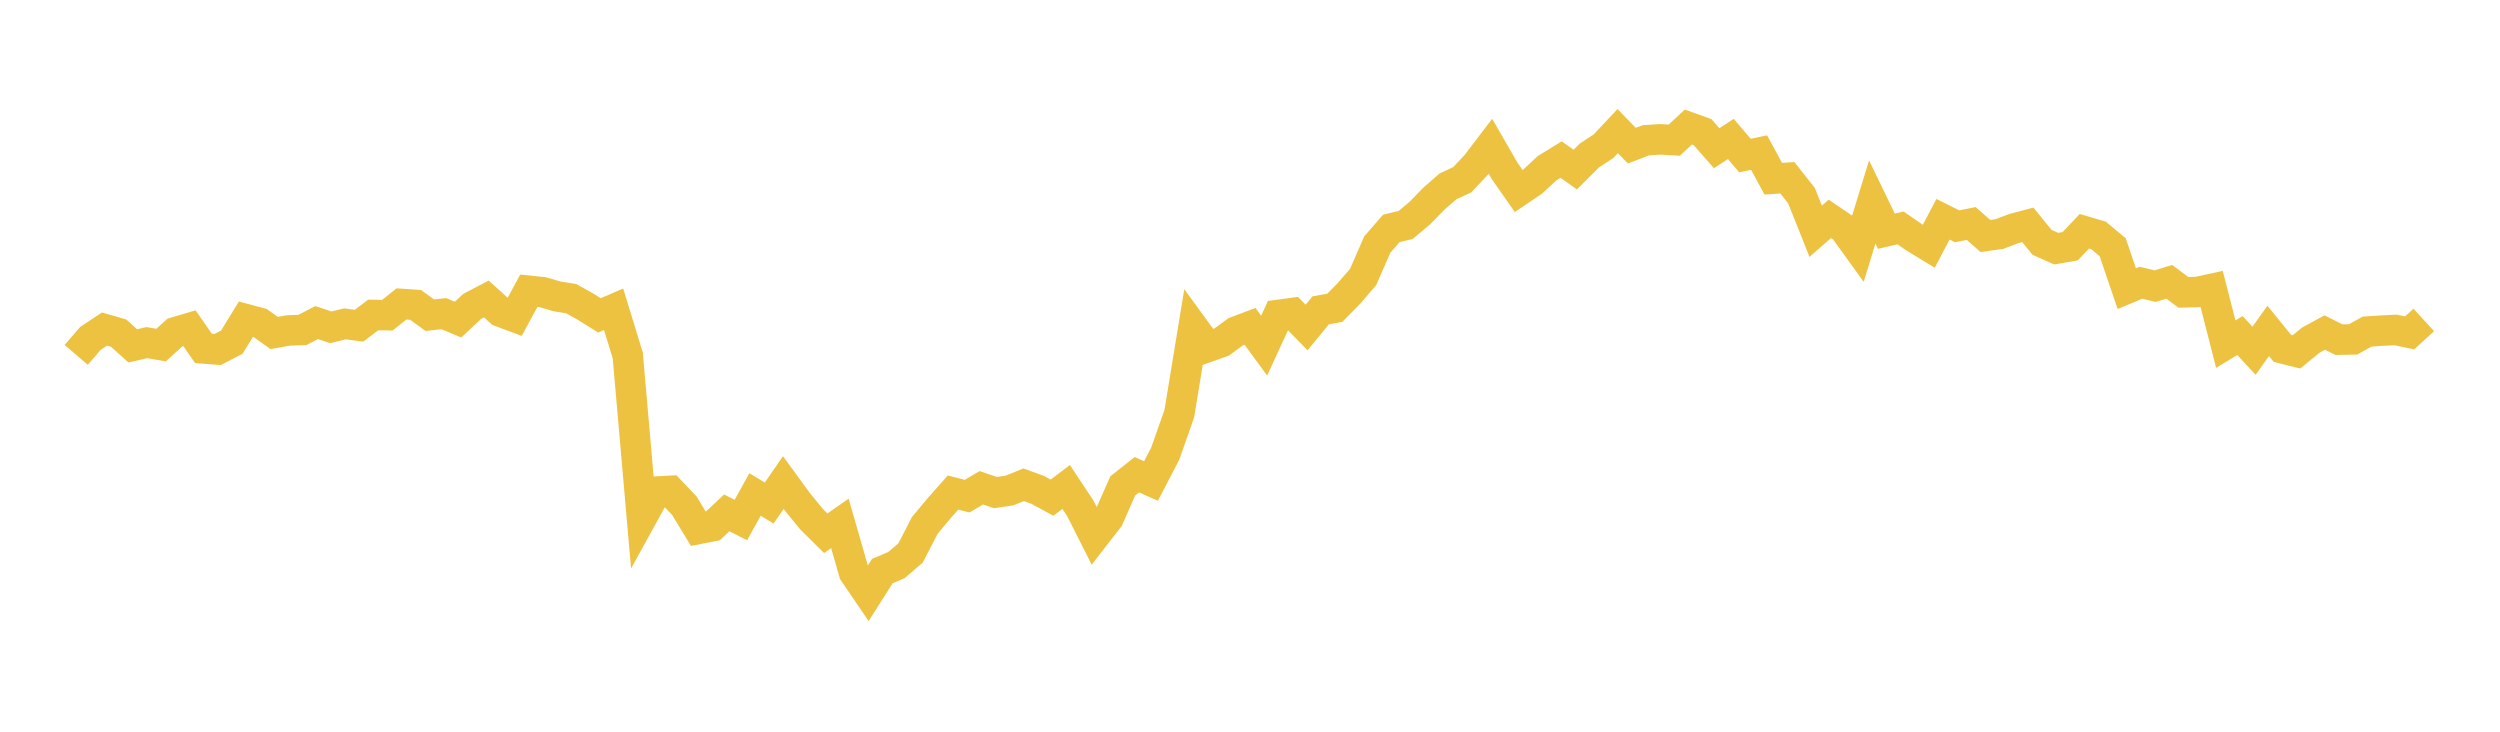 <svg width="164" height="48" xmlns="http://www.w3.org/2000/svg" xmlns:xlink="http://www.w3.org/1999/xlink"><path fill="none" stroke="rgb(237,194,64)" stroke-width="2" d="M5,23.281L5.928,22.202L6.855,21.588L7.783,21.853L8.711,22.688L9.639,22.475L10.566,22.639L11.494,21.796L12.422,21.522L13.349,22.858L14.277,22.928L15.205,22.446L16.133,20.938L17.06,21.186L17.988,21.843L18.916,21.678L19.843,21.643L20.771,21.16L21.699,21.472L22.627,21.245L23.554,21.366L24.482,20.662L25.41,20.678L26.337,19.939L27.265,20.001L28.193,20.676L29.12,20.577L30.048,20.968L30.976,20.098L31.904,19.614L32.831,20.448L33.759,20.794L34.687,19.075L35.614,19.171L36.542,19.443L37.47,19.591L38.398,20.11L39.325,20.688L40.253,20.287L41.181,23.315L42.108,33.932L43.036,32.247L43.964,32.198L44.892,33.171L45.819,34.697L46.747,34.516L47.675,33.646L48.602,34.114L49.53,32.436L50.458,33L51.386,31.654L52.313,32.925L53.241,34.062L54.169,34.981L55.096,34.332L56.024,37.561L56.952,38.923L57.88,37.463L58.807,37.07L59.735,36.273L60.663,34.472L61.59,33.36L62.518,32.311L63.446,32.548L64.373,31.998L65.301,32.314L66.229,32.175L67.157,31.801L68.084,32.141L69.012,32.648L69.94,31.944L70.867,33.343L71.795,35.181L72.723,33.984L73.651,31.877L74.578,31.142L75.506,31.555L76.434,29.77L77.361,27.145L78.289,21.492L79.217,22.765L80.145,22.435L81.072,21.756L82,21.407L82.928,22.675L83.855,20.66L84.783,20.534L85.711,21.483L86.639,20.359L87.566,20.189L88.494,19.243L89.422,18.169L90.349,16.045L91.277,14.979L92.205,14.762L93.133,13.987L94.06,13.035L94.988,12.225L95.916,11.796L96.843,10.816L97.771,9.595L98.699,11.205L99.627,12.531L100.554,11.904L101.482,11.039L102.41,10.469L103.337,11.124L104.265,10.2L105.193,9.588L106.12,8.601L107.048,9.555L107.976,9.201L108.904,9.141L109.831,9.194L110.759,8.334L111.687,8.667L112.614,9.724L113.542,9.116L114.47,10.205L115.398,10.01L116.325,11.723L117.253,11.663L118.181,12.841L119.108,15.169L120.036,14.357L120.964,14.988L121.892,16.274L122.819,13.249L123.747,15.169L124.675,14.951L125.602,15.591L126.53,16.156L127.458,14.384L128.386,14.846L129.313,14.662L130.241,15.481L131.169,15.351L132.096,14.998L133.024,14.75L133.952,15.894L134.88,16.311L135.807,16.153L136.735,15.169L137.663,15.443L138.59,16.214L139.518,18.937L140.446,18.548L141.373,18.771L142.301,18.485L143.229,19.178L144.157,19.154L145.084,18.952L146.012,22.575L146.94,22.012L147.867,23.008L148.795,21.706L149.723,22.851L150.651,23.083L151.578,22.319L152.506,21.814L153.434,22.281L154.361,22.265L155.289,21.75L156.217,21.691L157.145,21.645L158.072,21.836L159,20.987"></path></svg>